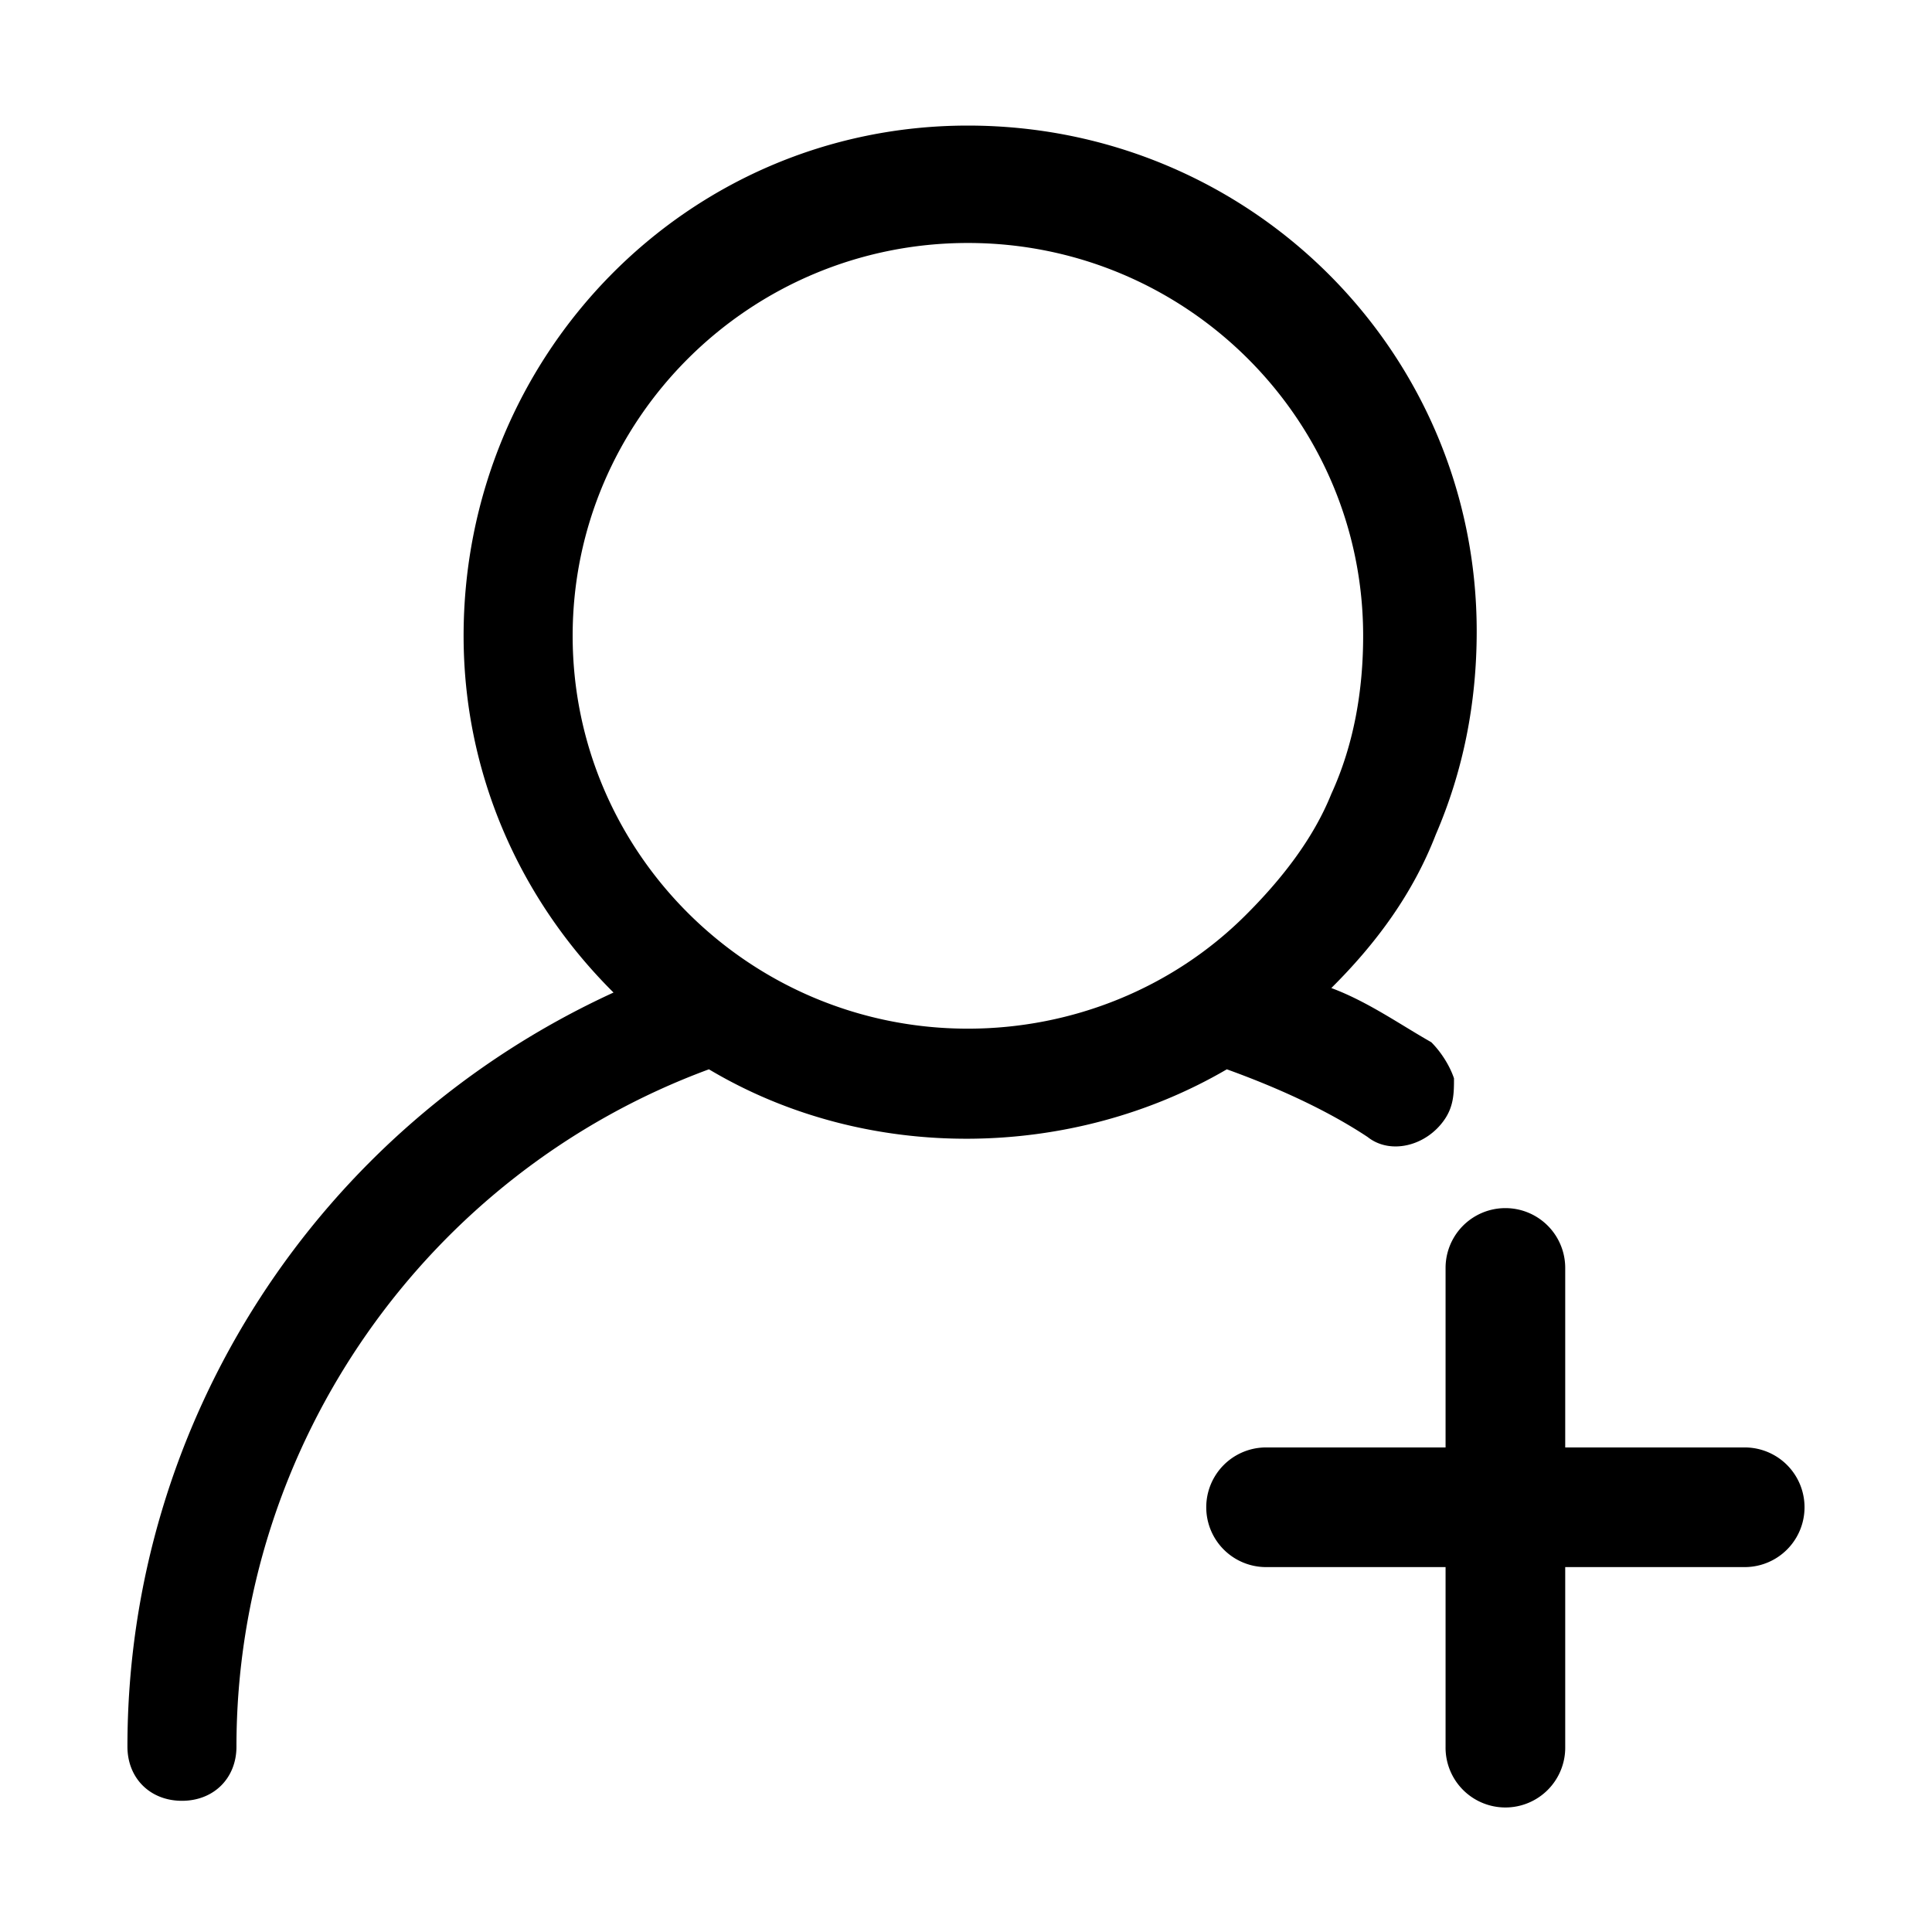 <?xml version="1.0" standalone="no"?><!DOCTYPE svg PUBLIC "-//W3C//DTD SVG 1.1//EN" "http://www.w3.org/Graphics/SVG/1.1/DTD/svg11.dtd"><svg t="1687937198181" class="icon" viewBox="0 0 1024 1024" version="1.1" xmlns="http://www.w3.org/2000/svg" p-id="5399" width="25" height="25" xmlns:xlink="http://www.w3.org/1999/xlink"><path d="M724.9 602.655c12.042 9.569 31.304 4.787 40.934-9.574 4.813-7.183 4.813-14.362 4.813-21.54-2.412-7.178-7.224-14.362-12.042-19.144-16.855-9.574-33.71-21.54-52.972-28.718 24.079-23.936 43.341-50.258 55.378-81.377 14.438-33.5 21.673-69.402 21.673-107.694 0-148.378-120.397-268.047-269.686-268.047S245.719 188.616 245.719 336.993c0 71.798 28.897 138.813 79.462 189.076-156.508 71.793-257.638 227.359-257.638 399.677 0 16.753 12.037 28.718 28.892 28.718s28.892-11.965 28.892-28.718c0-160.348 101.125-303.944 250.419-358.989 84.28 50.248 192.635 47.867 274.499 0 26.496 9.564 52.987 21.535 74.655 35.896z m-211.891-57.441c-115.579 0-209.49-93.343-209.49-208.22 0-114.872 93.906-208.21 209.49-208.21 115.584 0 209.49 93.338 209.49 208.21 0 28.718-4.813 57.446-16.855 83.763-9.631 23.936-26.491 45.476-45.757 64.62-38.518 38.298-91.5 59.837-146.877 59.837z m411.72 221.957h-95.13v-95.135a31.708 31.708 0 1 0-63.416 0v95.135h-95.135a31.708 31.708 0 0 0 0 63.421h95.135v95.13a31.713 31.713 0 1 0 63.416 0v-95.13h95.13a31.708 31.708 0 1 0 0-63.421z" fill="#000000" p-id="5400"></path></svg>